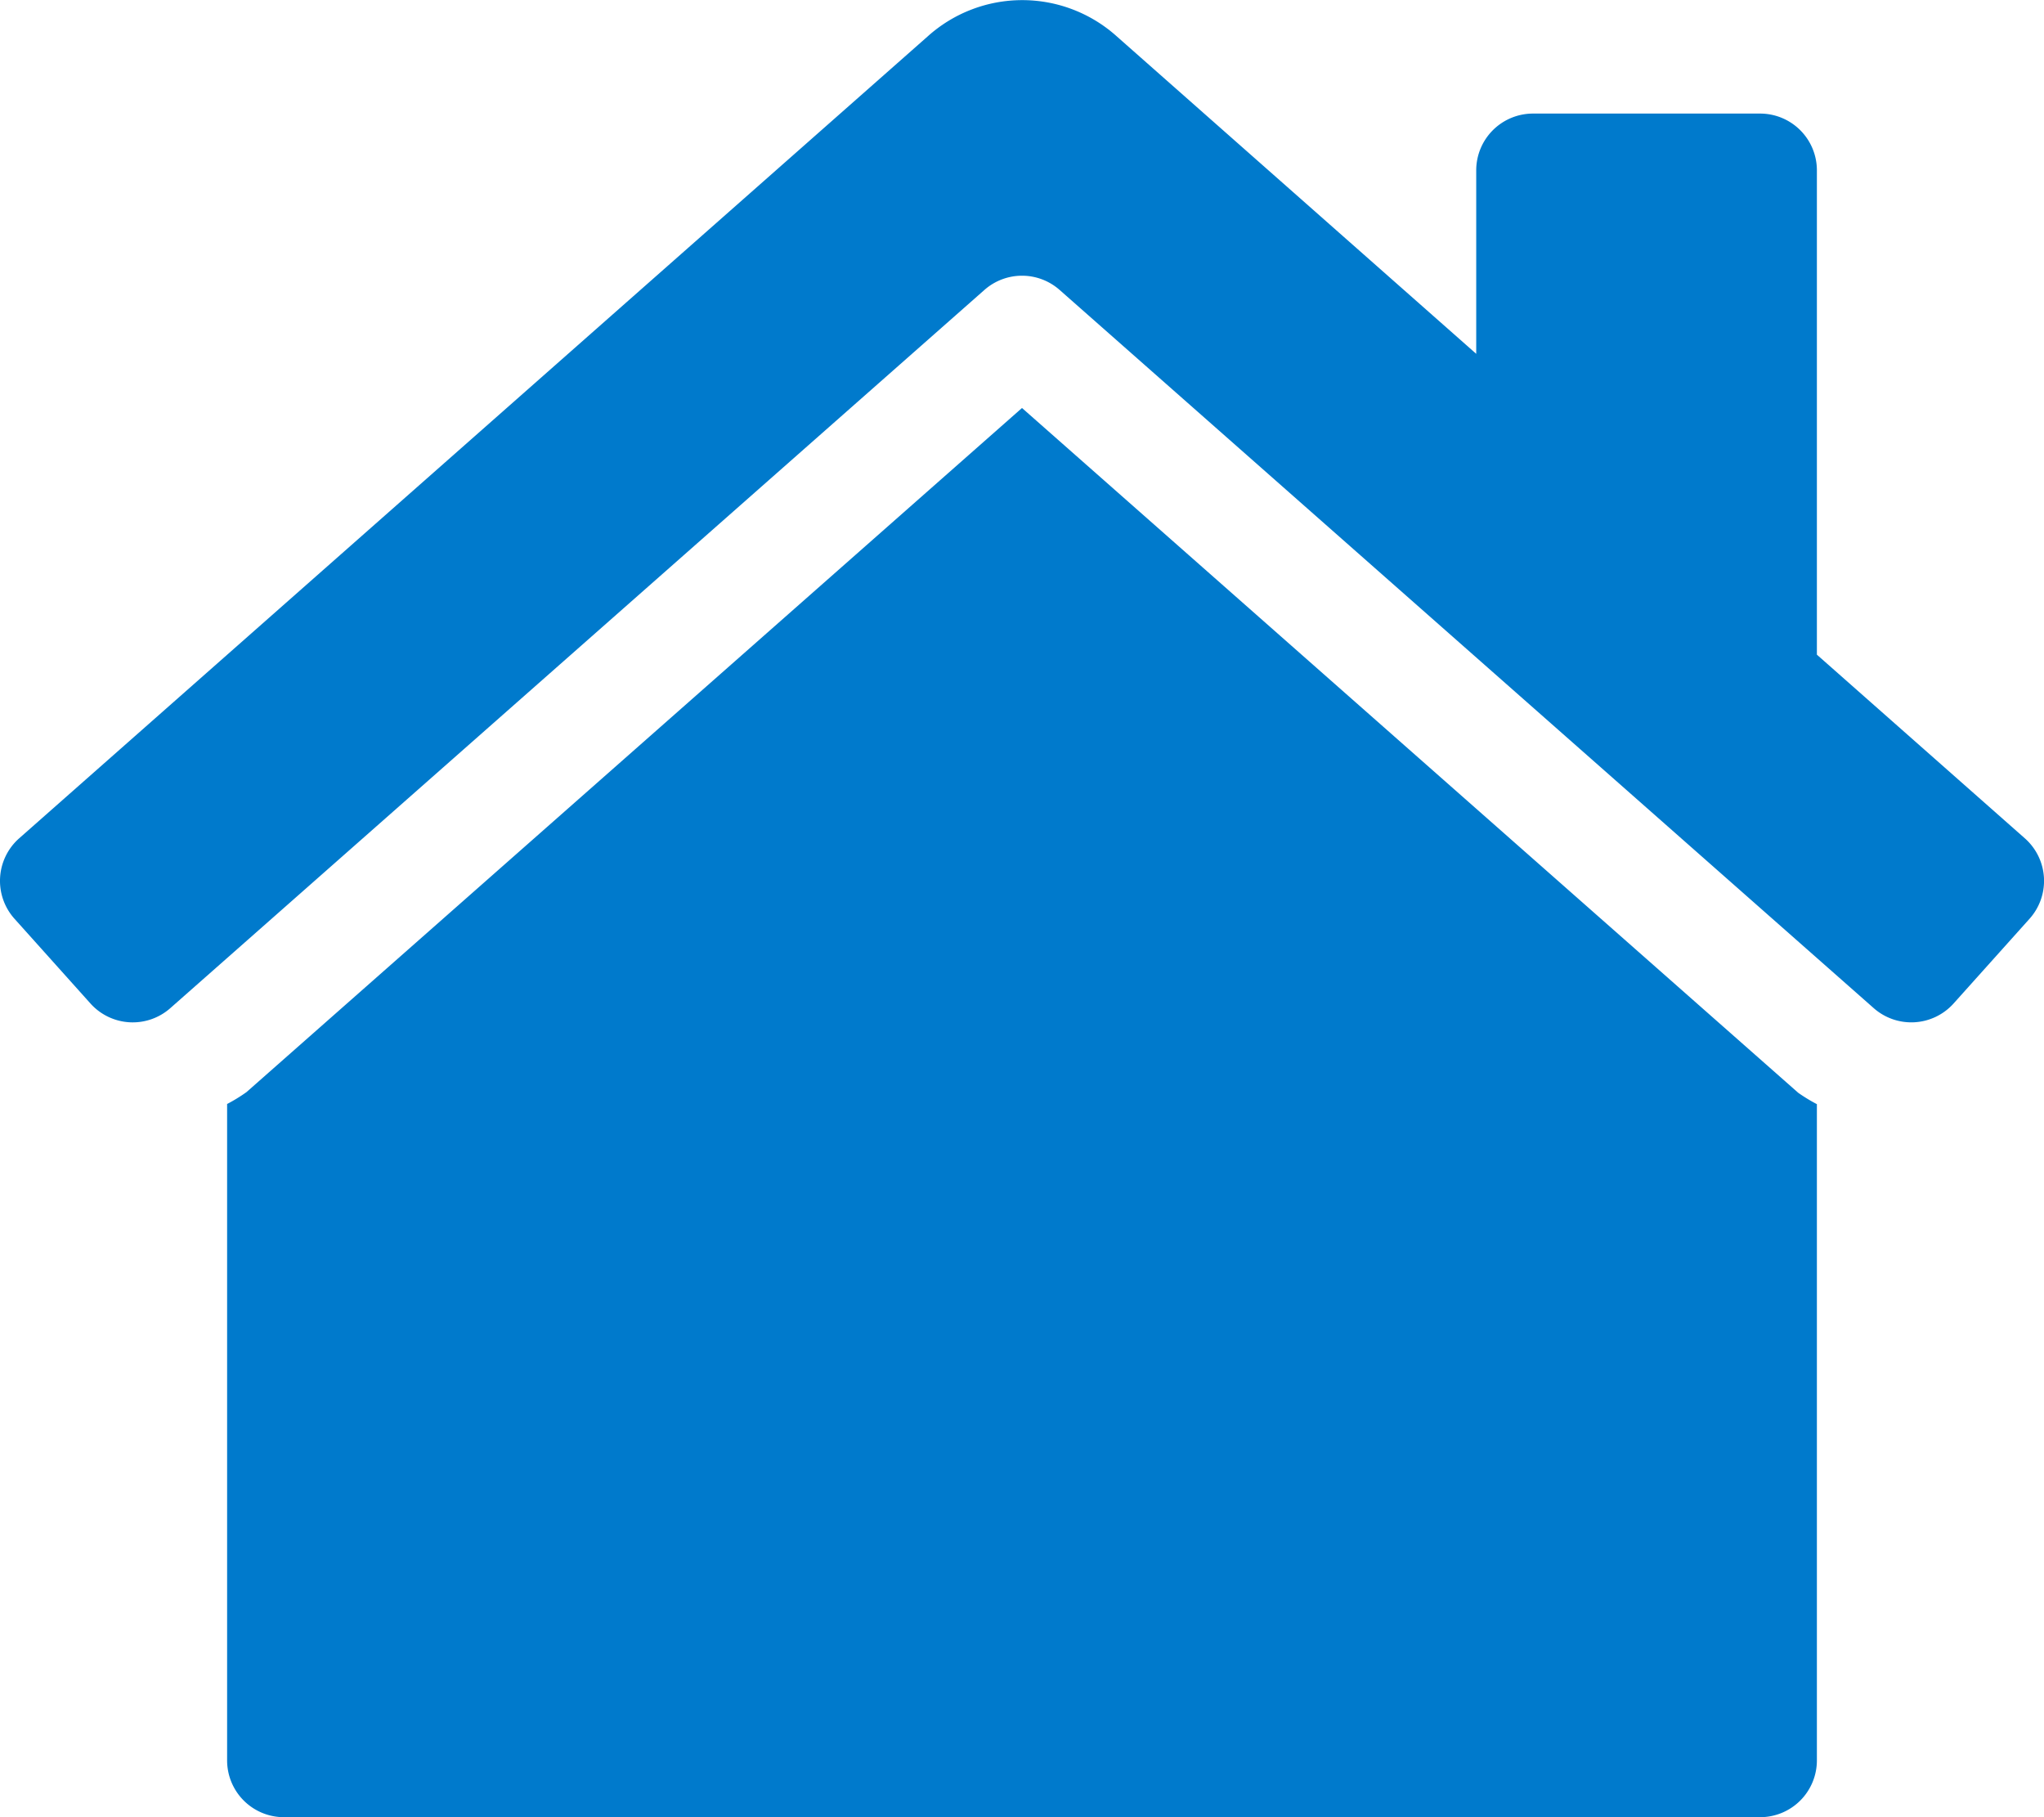 <svg xmlns="http://www.w3.org/2000/svg" width="50.688" height="45.056" viewBox="0 0 50.688 45.056"><g transform="translate(-6.258 0)"><path d="M25.344,10.116,6.113,27.078a4.072,4.072,0,0,1-.481.295V43.648A1.408,1.408,0,0,0,7.04,45.056H43.648a1.408,1.408,0,0,0,1.408-1.408V27.377a4.106,4.106,0,0,1-.463-.282ZM50.221,20.793l-5.165-4.561V4.224a1.408,1.408,0,0,0-1.408-1.408H38.016a1.408,1.408,0,0,0-1.408,1.408V8.773L27.7.907a3.507,3.507,0,0,0-4.7,0L.467,20.793a1.408,1.408,0,0,0-.106,1.989l1.883,2.1a1.408,1.408,0,0,0,1.989.106l20.18-17.8a1.409,1.409,0,0,1,1.863,0l20.18,17.8a1.409,1.409,0,0,0,1.989-.106l1.883-2.1A1.407,1.407,0,0,0,50.221,20.793Z" transform="translate(6.258)" fill="#007acc"/></g></svg>